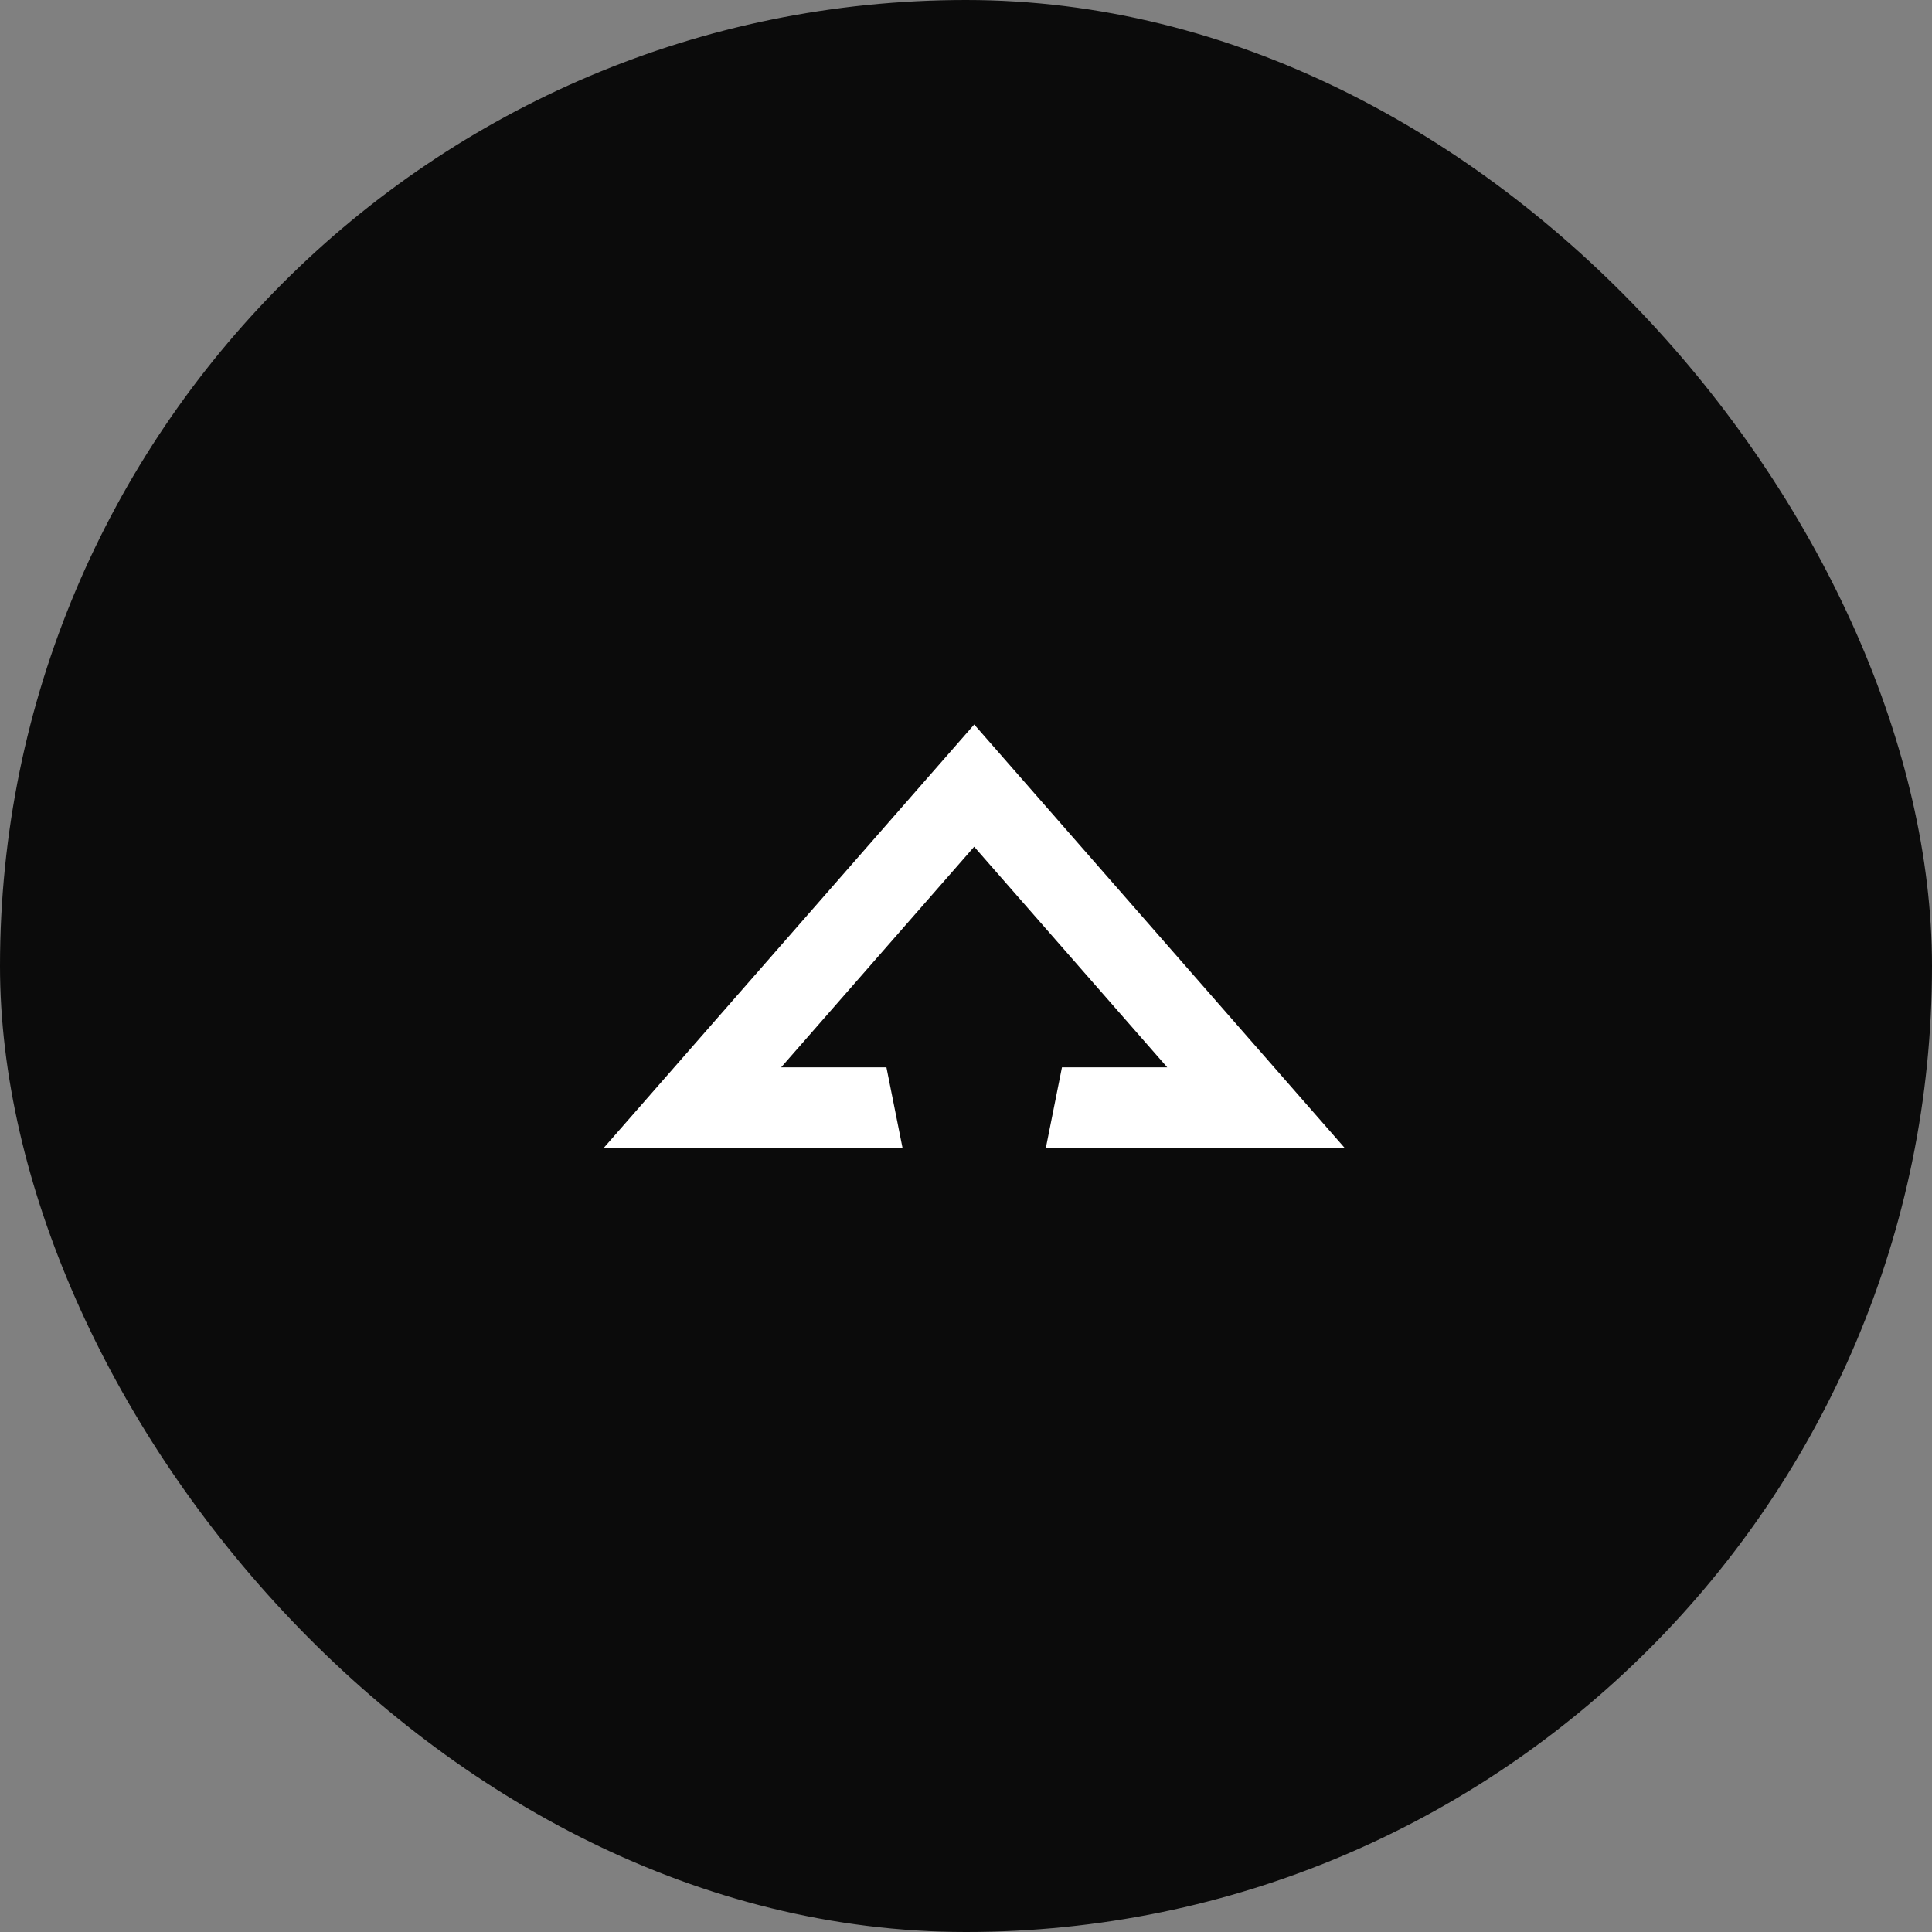 <?xml version="1.0" encoding="UTF-8"?> <svg xmlns="http://www.w3.org/2000/svg" width="48" height="48" viewBox="0 0 48 48" fill="none"><rect x="0" y="0" width="48" height="48" fill="#808080" stroke="none"/> <rect width="48" height="48" rx="24" fill="#0B0B0B"></rect> <path fill-rule="evenodd" clip-rule="evenodd" d="M20.384 28.519H15L24.204 18L33.407 28.519H28.024H25.984L26.384 26.518H29L24.203 21.037L19.407 26.518H22.023L22.423 28.519H20.384Z" fill="white"></path> </svg> 